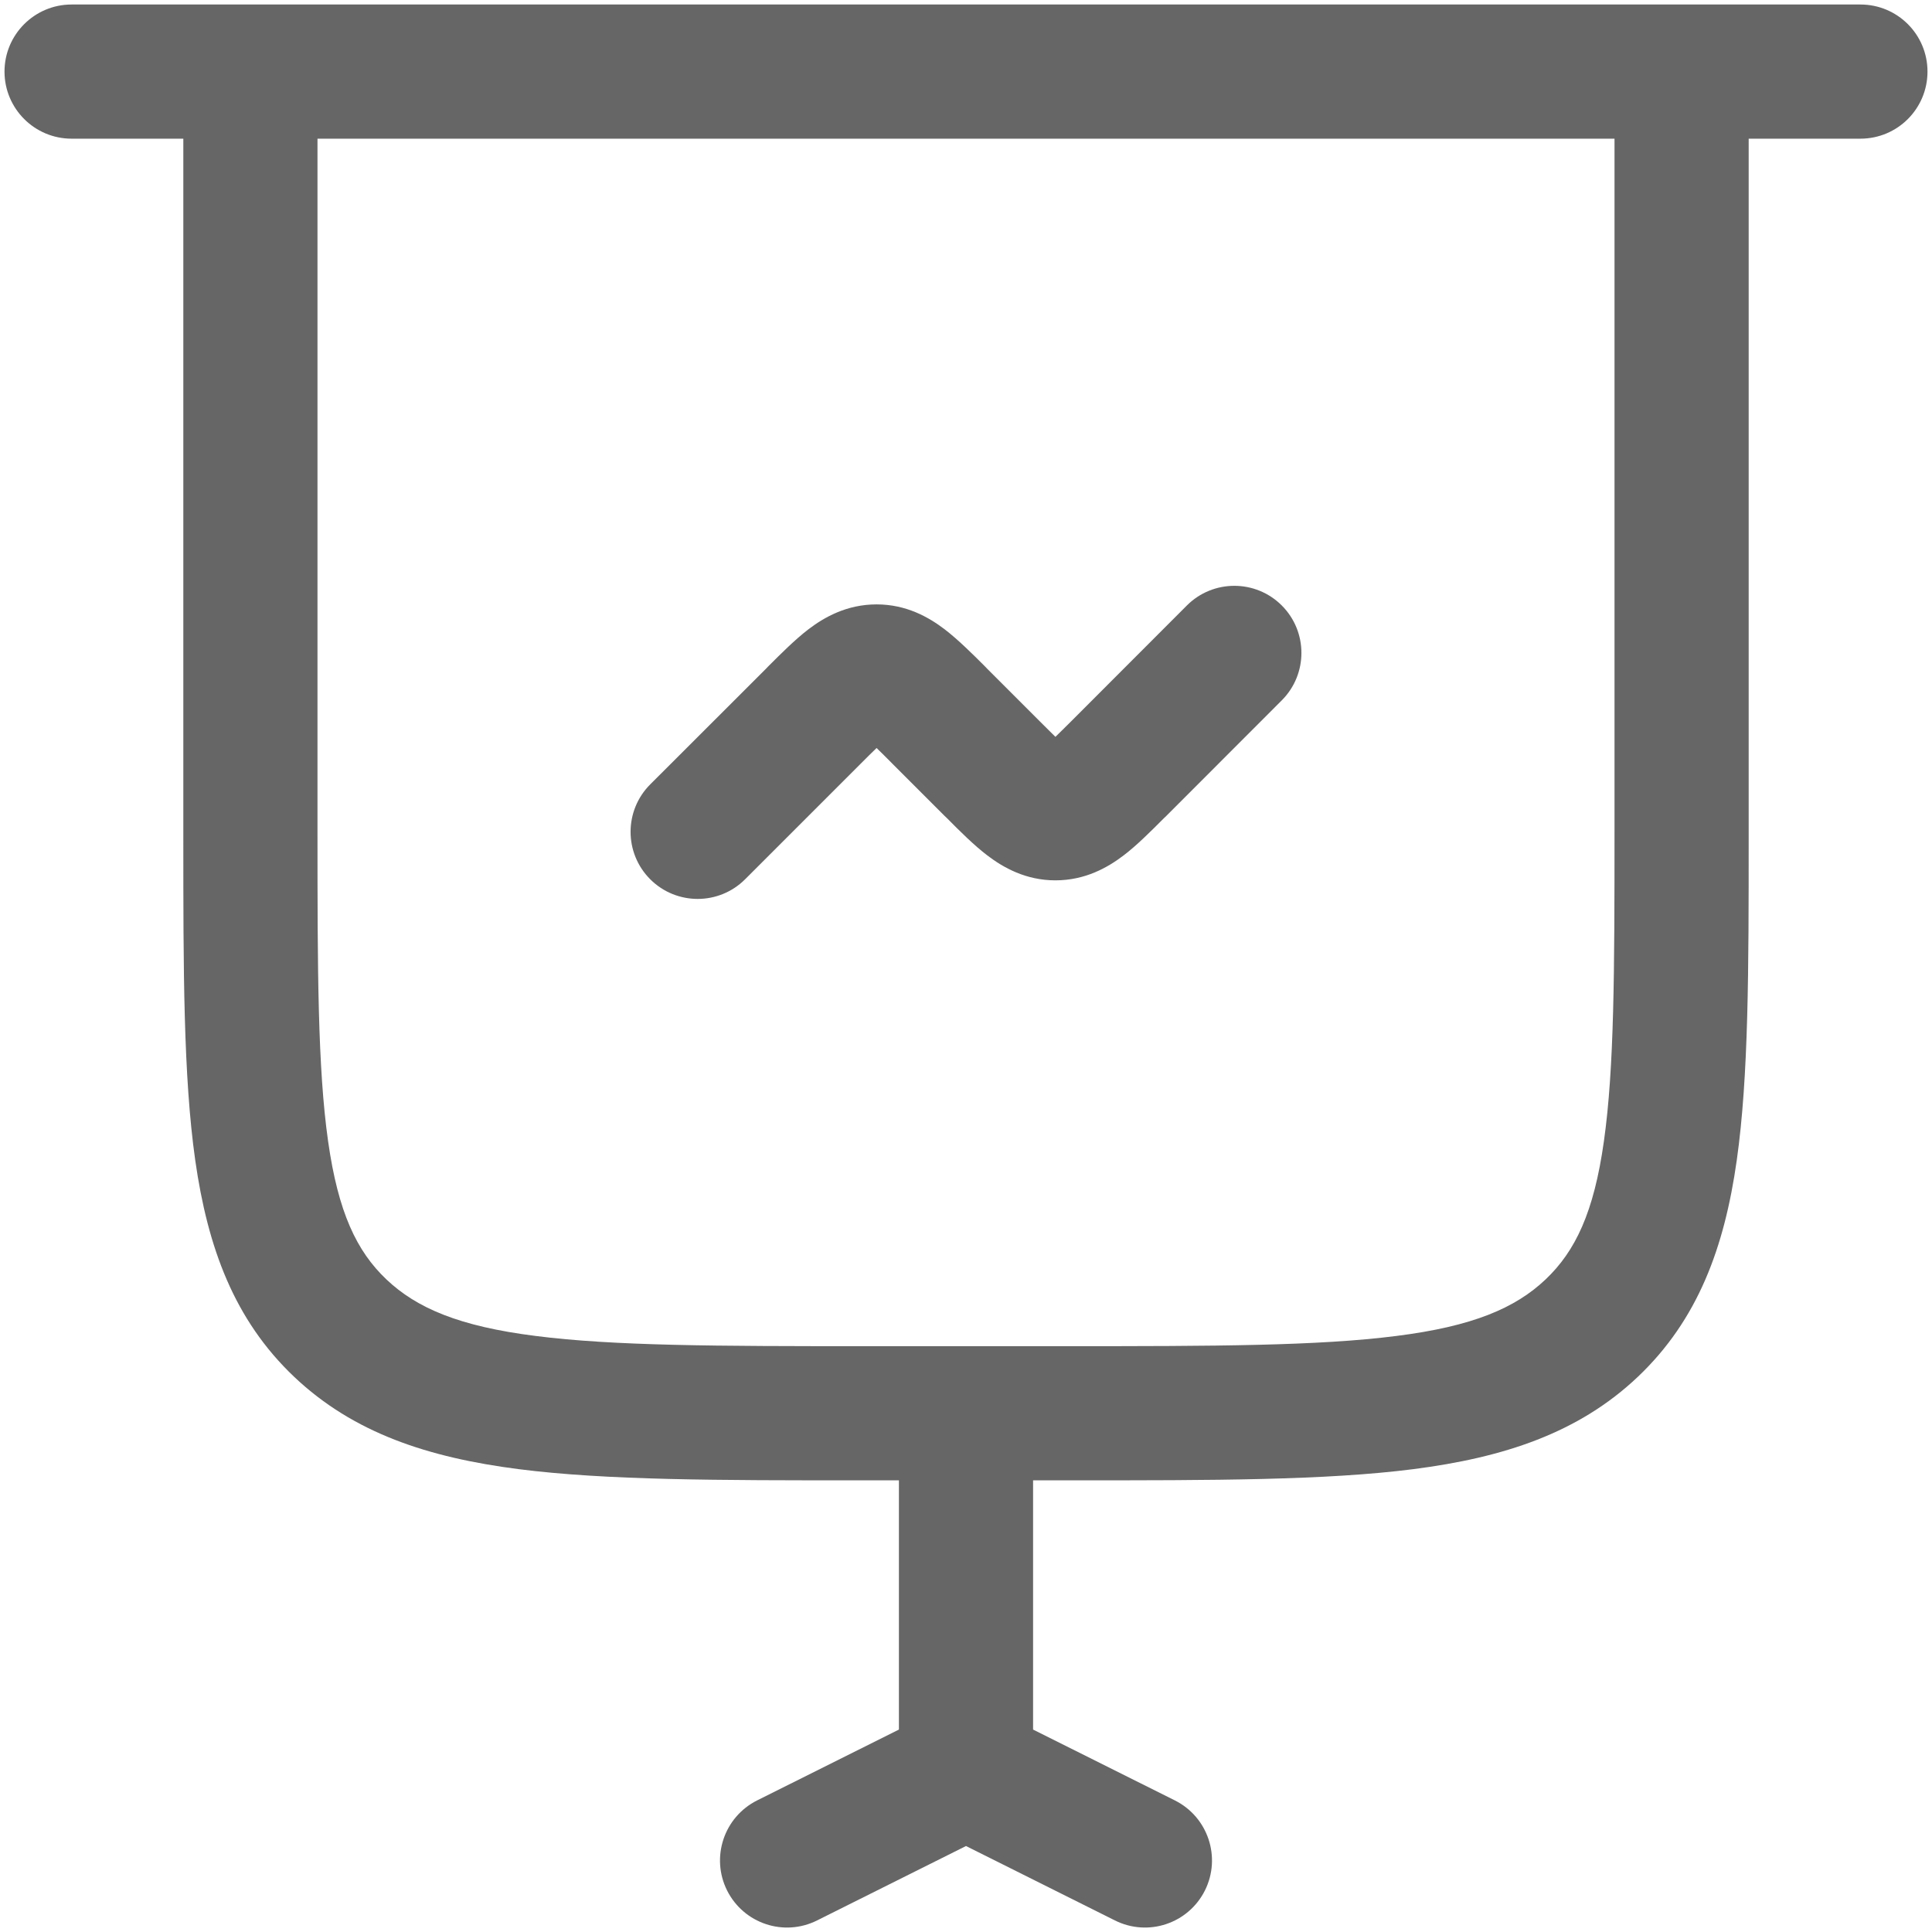<svg width="18" height="18" viewBox="0 0 18 18" fill="none" xmlns="http://www.w3.org/2000/svg">
<path fill-rule="evenodd" clip-rule="evenodd" d="M0.042 0.667C0.042 0.322 0.322 0.042 0.667 0.042H17.333C17.679 0.042 17.958 0.322 17.958 0.667C17.958 1.012 17.679 1.292 17.333 1.292H16.292V7.798C16.292 9.034 16.292 10.028 16.181 10.81C16.066 11.623 15.819 12.296 15.26 12.827C14.705 13.353 14.008 13.58 13.166 13.688C12.349 13.792 11.306 13.792 9.997 13.792H9.625V16.114L10.946 16.774C11.255 16.929 11.38 17.304 11.226 17.613C11.071 17.922 10.696 18.047 10.387 17.892L9 17.199L7.613 17.892C7.304 18.047 6.929 17.922 6.774 17.613C6.62 17.304 6.745 16.929 7.054 16.774L8.375 16.114V13.792H8.003C6.694 13.792 5.651 13.792 4.834 13.688C3.992 13.58 3.295 13.353 2.74 12.827C2.181 12.296 1.935 11.623 1.819 10.81C1.708 10.028 1.708 9.034 1.708 7.798L1.708 1.292H0.667C0.322 1.292 0.042 1.012 0.042 0.667ZM2.958 1.292V7.75C2.958 9.045 2.96 9.951 3.057 10.634C3.151 11.296 3.323 11.657 3.6 11.92C3.882 12.187 4.277 12.357 4.992 12.447C5.721 12.54 6.684 12.542 8.048 12.542H9.952C11.316 12.542 12.279 12.54 13.008 12.447C13.723 12.357 14.118 12.187 14.4 11.92C14.677 11.657 14.85 11.296 14.943 10.634C15.04 9.951 15.042 9.045 15.042 7.75V1.292H2.958ZM11.942 5.641C12.186 5.885 12.186 6.281 11.942 6.525L10.865 7.603C10.858 7.609 10.851 7.616 10.844 7.623C10.723 7.744 10.593 7.875 10.468 7.97C10.321 8.082 10.111 8.202 9.833 8.202C9.556 8.202 9.346 8.082 9.199 7.97C9.074 7.875 8.943 7.744 8.823 7.623C8.816 7.616 8.809 7.609 8.802 7.603L8.314 7.115C8.256 7.056 8.208 7.009 8.167 6.969C8.125 7.009 8.078 7.056 8.019 7.115L6.942 8.192C6.698 8.436 6.302 8.436 6.058 8.192C5.814 7.948 5.814 7.552 6.058 7.308L7.136 6.231C7.142 6.224 7.149 6.217 7.156 6.21C7.277 6.089 7.407 5.959 7.532 5.863C7.679 5.751 7.889 5.631 8.167 5.631C8.445 5.631 8.654 5.751 8.801 5.863C8.926 5.959 9.057 6.089 9.178 6.21C9.184 6.217 9.191 6.224 9.198 6.231L9.686 6.719C9.744 6.777 9.792 6.825 9.833 6.865C9.875 6.825 9.922 6.777 9.981 6.719L11.058 5.641C11.302 5.397 11.698 5.397 11.942 5.641Z" fill="#666666"/>
</svg>
